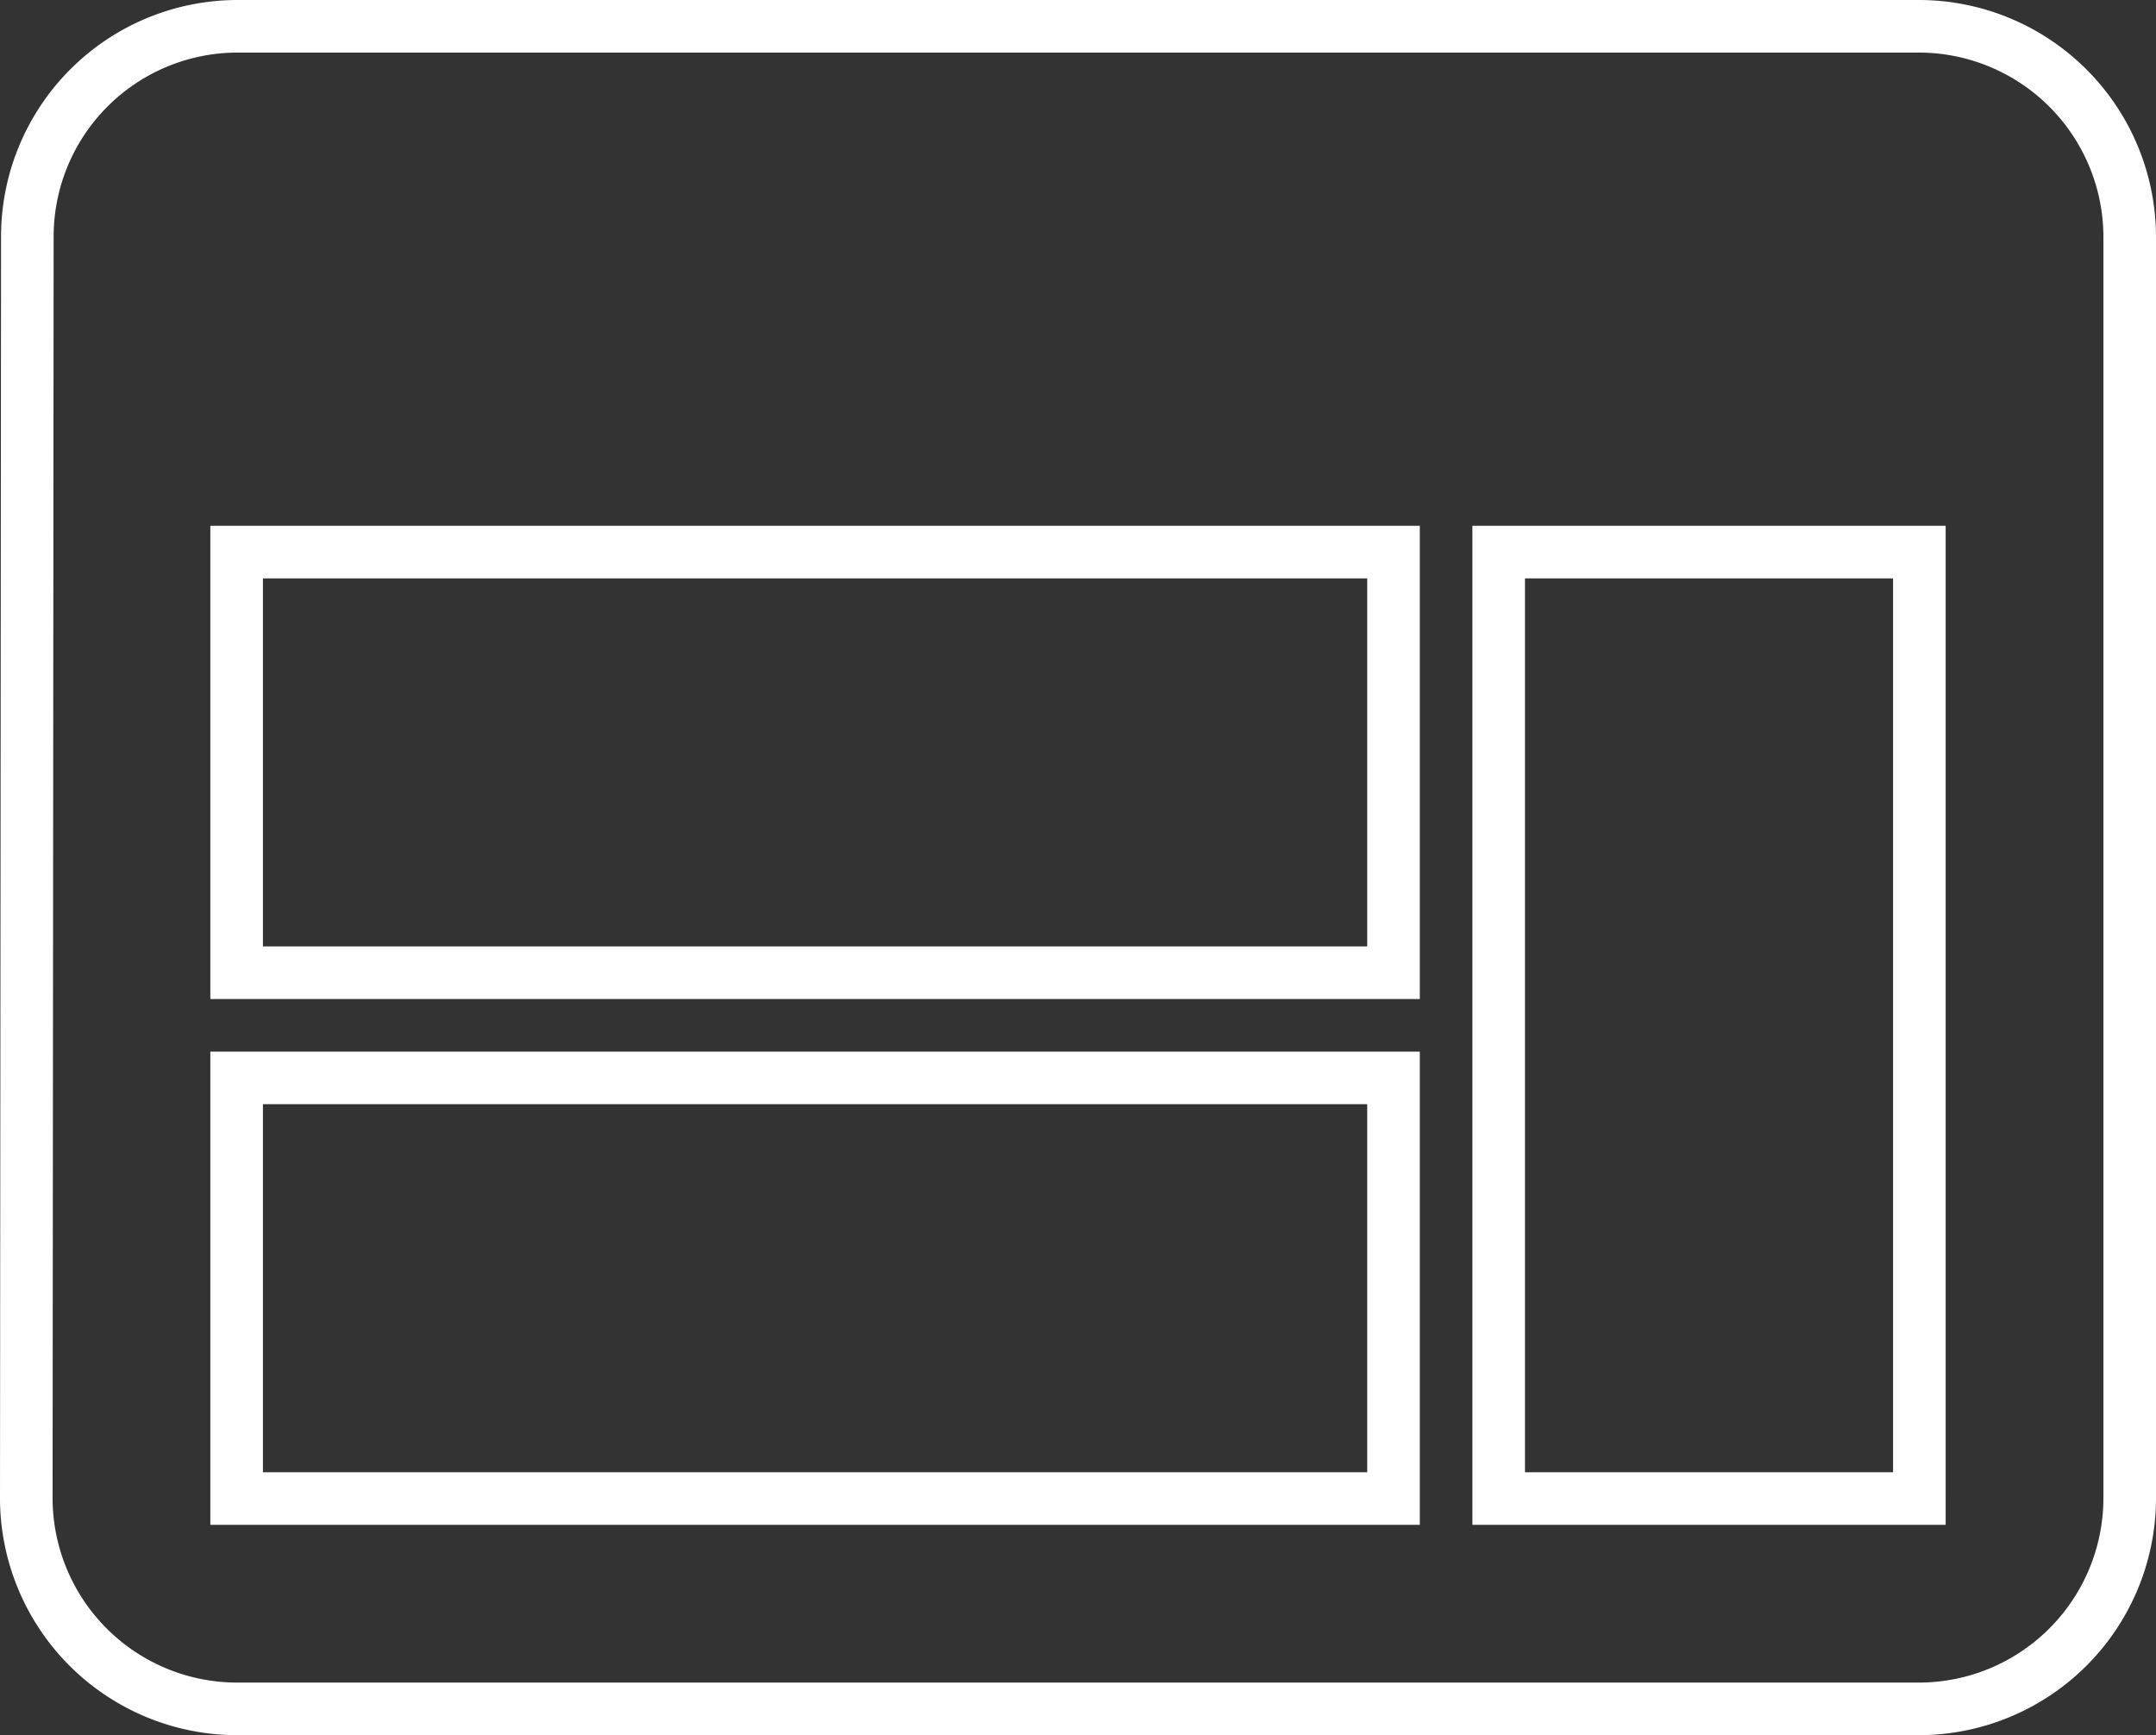 <svg xmlns="http://www.w3.org/2000/svg" width="20.5" height="16.5" viewBox="0 0 20.5 16.5">
  <rect x="0" y="0" width="20.5" height="16.5" fill="#333333" stroke="none"/>
  <path id="Path_22759" data-name="Path 22759" d="M20,4H4A2,2,0,0,0,2.01,6L2,18a2.006,2.006,0,0,0,2,2H20a2.006,2.006,0,0,0,2-2V6A2.006,2.006,0,0,0,20,4ZM15,18H4V14H15Zm0-5H4V9H15Zm5,5H16V9h4Z" transform="translate(-1.75 -3.75)" fill="none" stroke="#fff" stroke-width="0.5"/>
</svg>
